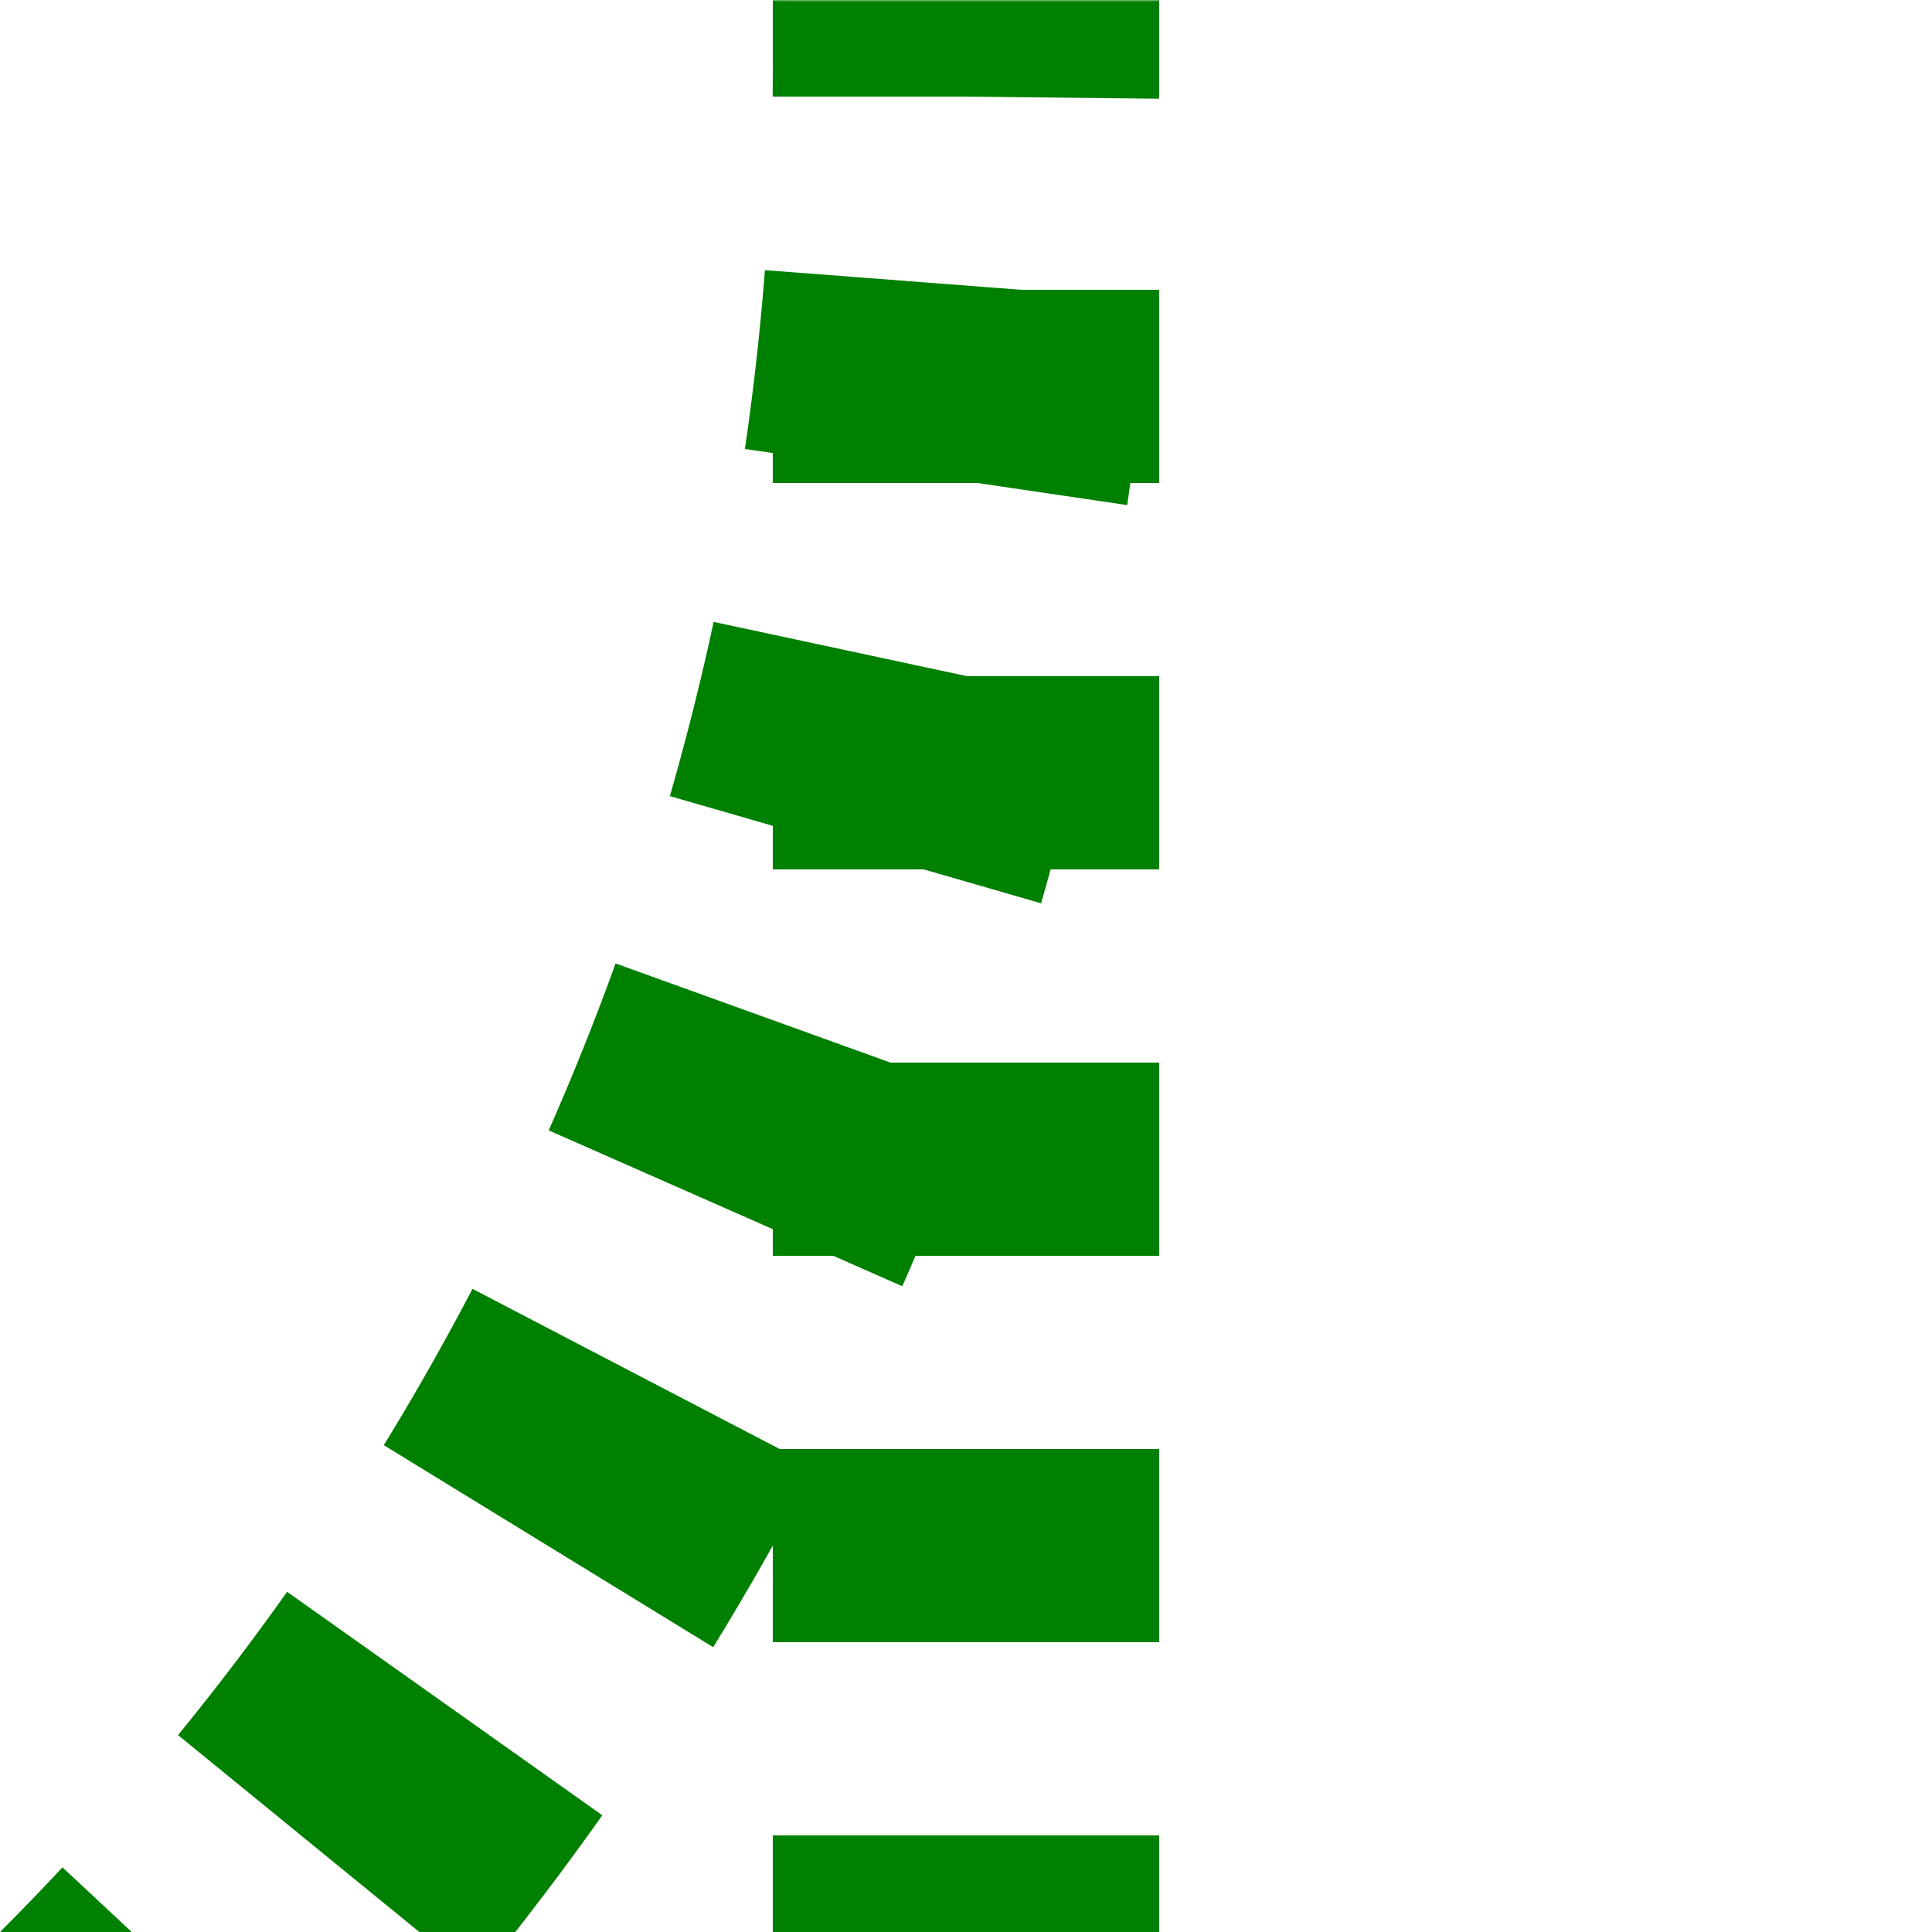 <?xml version="1.0" encoding="UTF-8"?>
<svg xmlns="http://www.w3.org/2000/svg" width="500" height="500">
 <title>ftkABZg3</title>
 <defs>
  <mask id="1">
   <circle r="999" fill="#FFF"/>
   <path d="M -482.84,750 A 732.84,732.84 0 0 0 250,17.16 V 0 500" stroke-width="20" stroke="#000" fill="none"/>
  </mask>
 </defs>
 <g mask="url(#1)" stroke="#008000" stroke-width="100" fill="none">
  <path d="M 250,-25 V 17.16 A 732.84,732.84 0 0 1 -482.84,750" stroke-dasharray="50,48.79"/>
  <path d="M 250,525 V 0" stroke-dasharray="50"/>
 </g>
</svg>